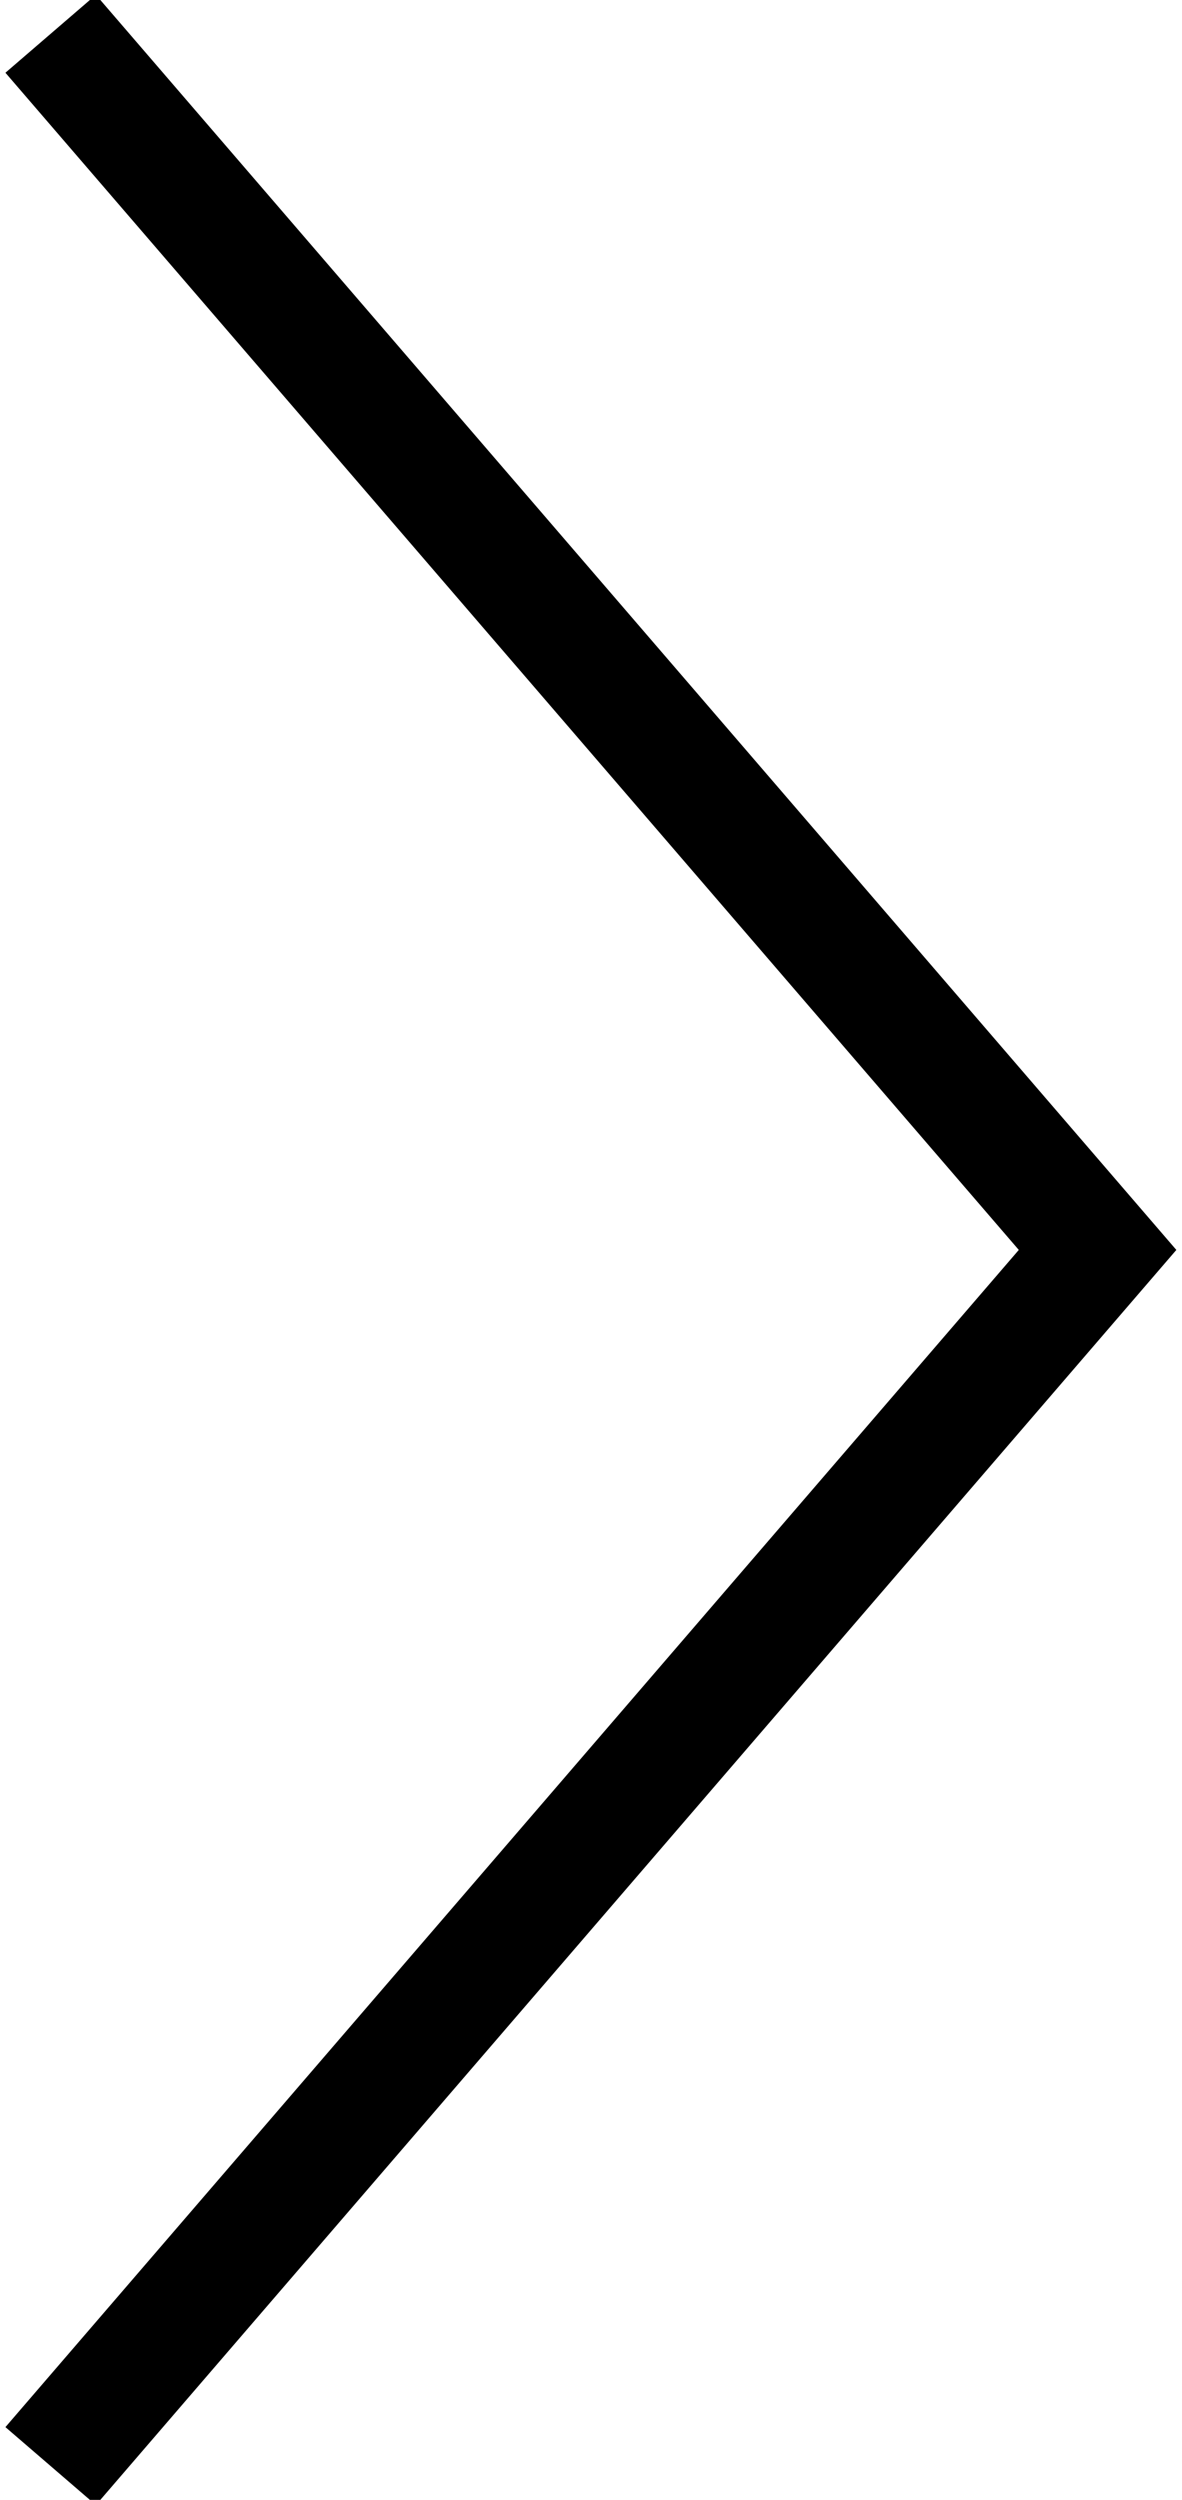 <?xml version="1.0" encoding="utf-8"?>
<!-- Generator: Adobe Illustrator 25.4.1, SVG Export Plug-In . SVG Version: 6.00 Build 0)  -->
<svg version="1.1" id="レイヤー_1" xmlns="http://www.w3.org/2000/svg" xmlns:xlink="http://www.w3.org/1999/xlink" x="0px"
	 y="0px" viewBox="0 0 7 14.8" style="enable-background:new 0 0 7 14.8;" xml:space="preserve">
<style type="text/css">
	.st0{fill:none;stroke:#000000;stroke-width:0.707;stroke-miterlimit:10;}
</style>
<path id="パス_12799" class="st0" d="M0.3,14.6l6.2-7.2L0.3,0.2"/>
</svg>
